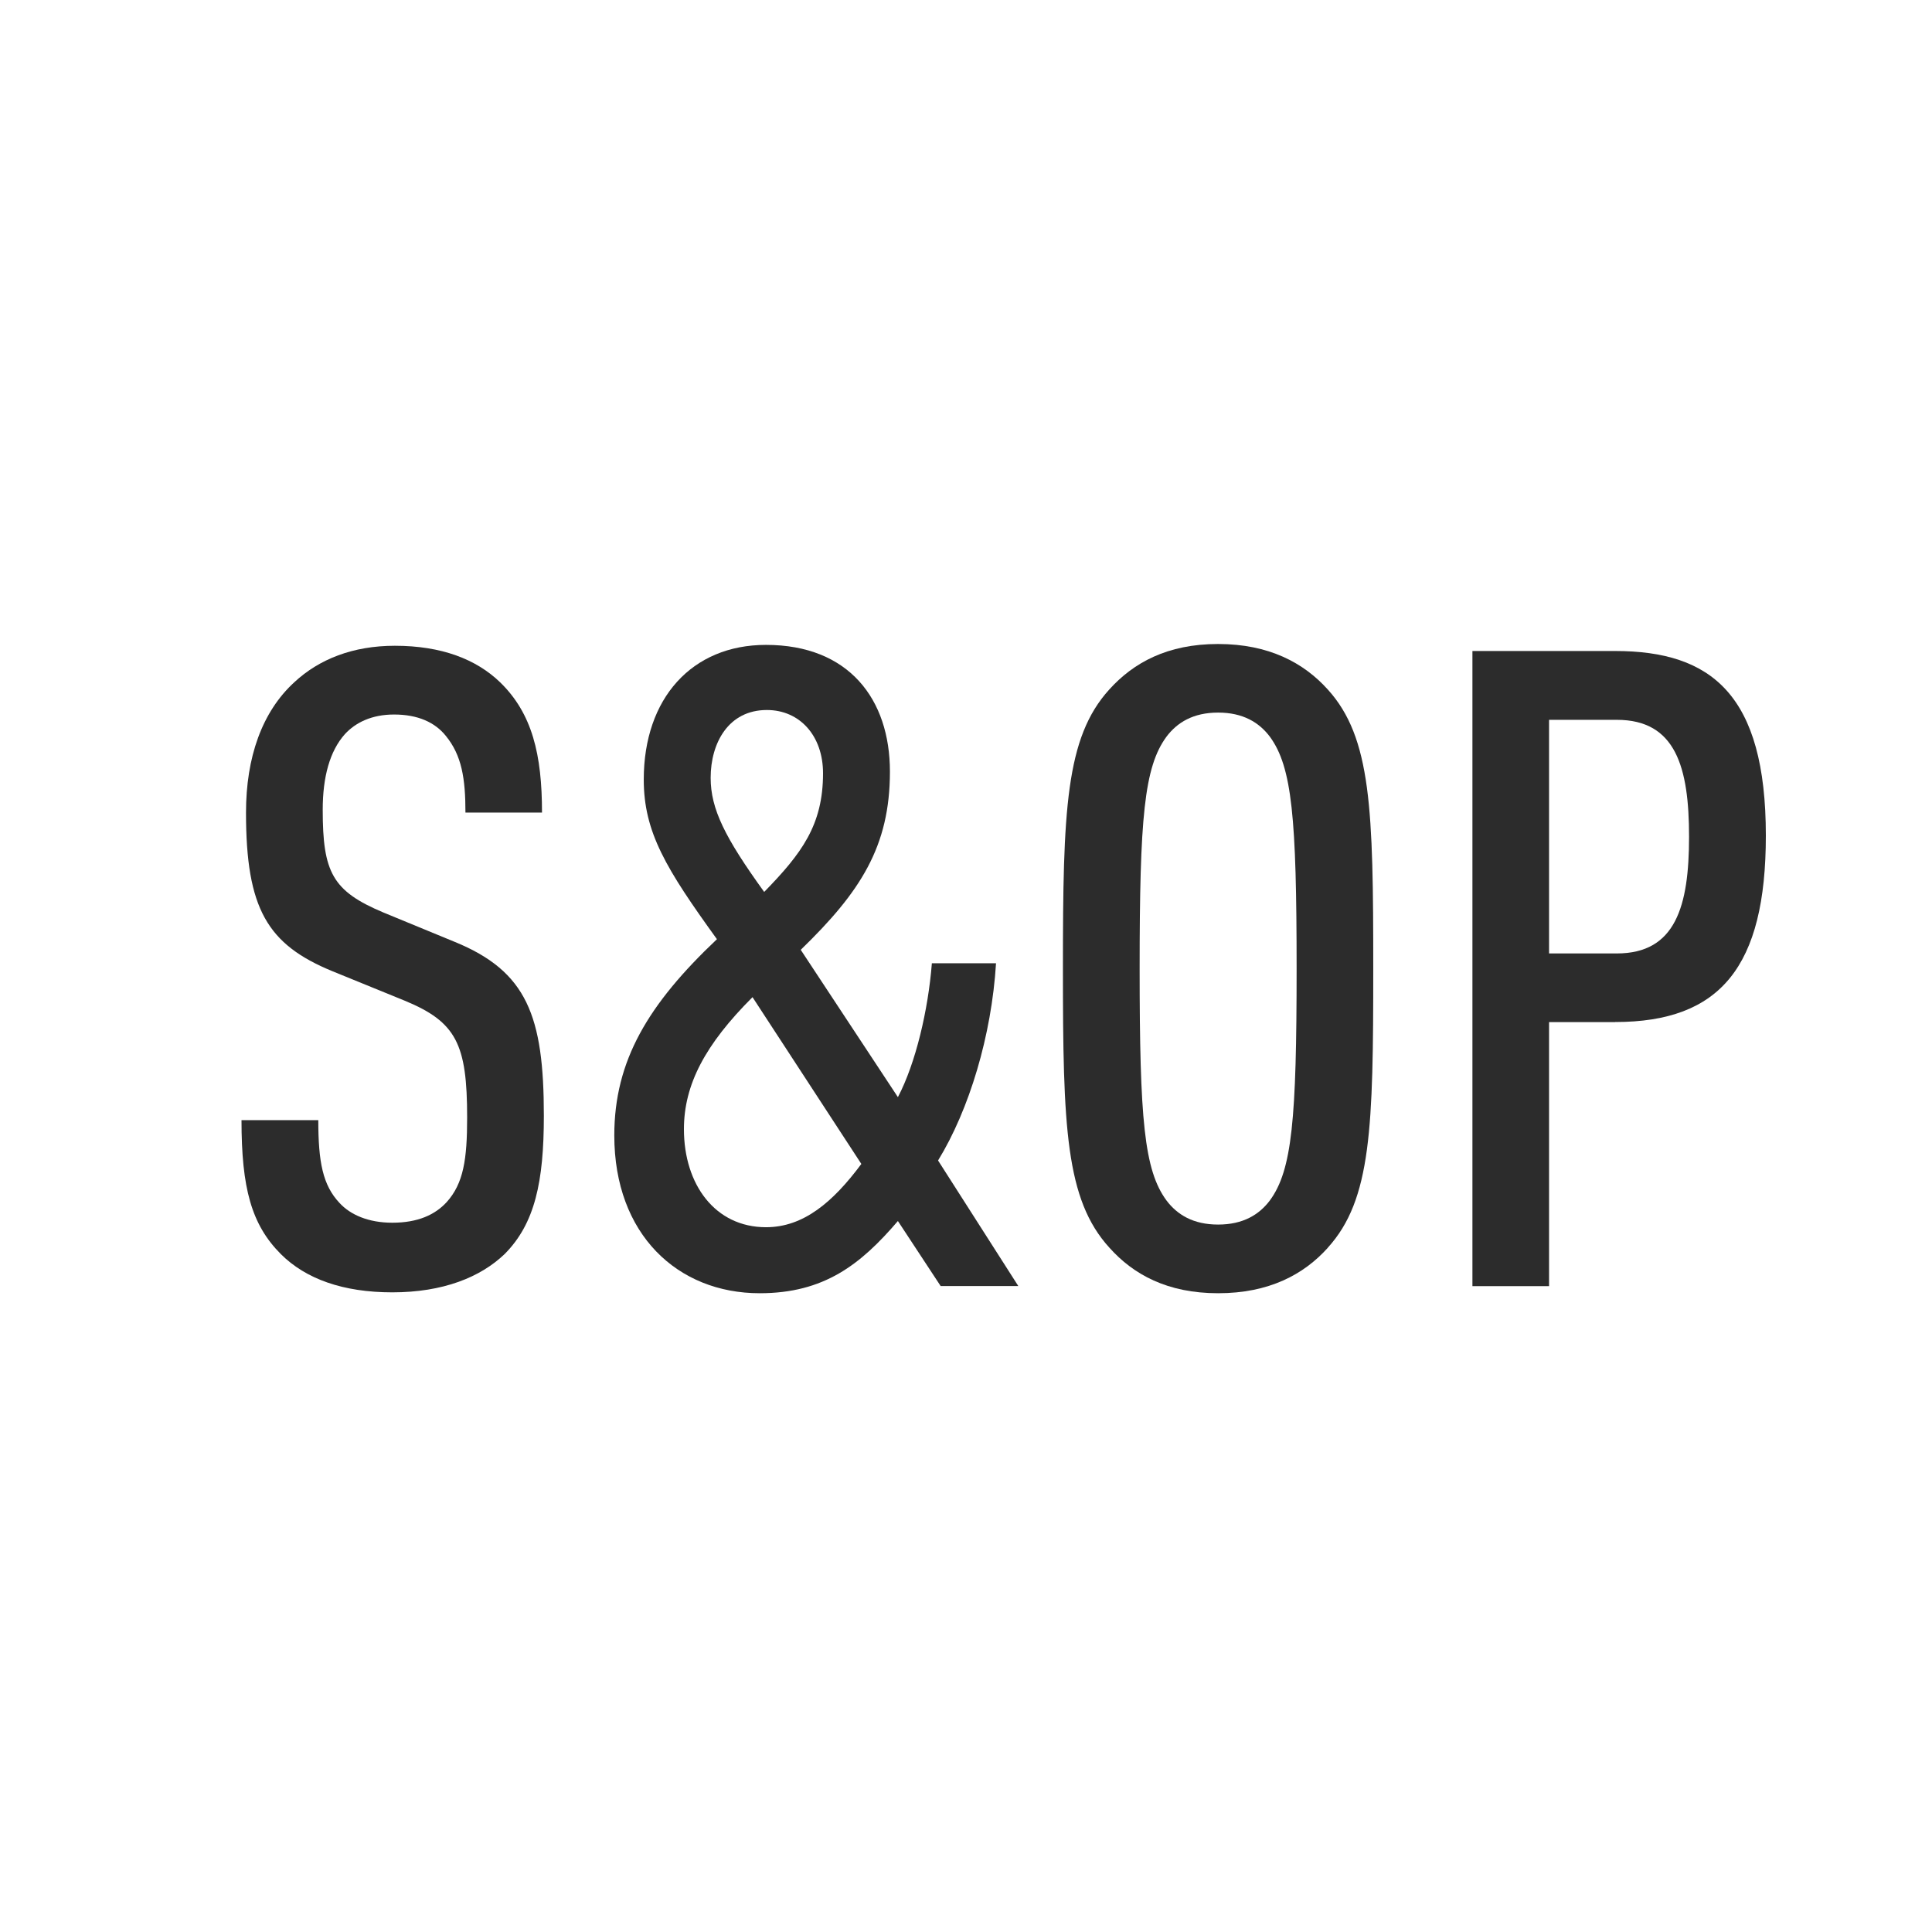 <svg t="1686924383748" class="icon" viewBox="0 0 1024 1024" version="1.1" xmlns="http://www.w3.org/2000/svg" p-id="17099" width="200" height="200"><path d="M267.477 664.661c-12.8 12.288-32.64 20.309-59.563 20.309-26.027 0-45.867-7.083-59.093-20.309C133.248 649.045 128 629.675 128 593.707h40.704c0 22.187 2.347 34.475 11.307 43.947 5.675 6.144 15.147 10.411 27.904 10.411 13.653 0 22.699-4.267 28.8-10.88 8.96-9.941 10.88-22.699 10.88-44.885 0-38.827-5.675-50.603-33.067-61.909L176.213 514.773C141.739 500.608 130.389 481.749 130.389 430.677c0-29.312 8.491-53.376 25.557-69.035 13.184-12.288 31.147-19.371 53.333-19.371 24.619 0 43.093 7.083 55.808 19.371 17.024 16.555 22.187 38.315 22.187 69.035h-40.576c0-17.963-1.92-30.293-10.411-40.661-5.675-7.083-14.677-11.307-27.435-11.307-11.776 0-20.352 4.224-26.027 10.368-8.021 8.96-11.776 22.699-11.776 40.107 0 33.152 5.12 43.093 32.128 54.443l37.803 15.573c38.272 15.616 47.275 39.253 47.275 92.16 0 34.987-4.736 57.173-20.779 73.301" fill="#2c2c2c" p-id="17100"></path><path d="M406.443 376.32c-20.352 0-29.781 17.493-29.781 35.925 0 16.512 7.552 31.659 28.373 60.501 19.84-20.352 31.189-35.413 31.189-62.891 0-19.84-12.288-33.536-29.781-33.536z m-7.595 152.192c-25.045 25.045-36.352 46.293-36.352 69.973 0 29.312 16.512 51.968 43.52 51.968 19.797 0 35.413-13.227 50.517-33.536l-57.685-88.405z m99.755 153.173l-22.699-34.517c-19.84 23.168-39.211 38.272-73.259 38.272-43.435 0-77.056-31.147-77.056-83.627 0-39.68 17.963-69.547 54.4-104.021-26.965-37.333-38.784-56.704-38.784-84.608 0-43.051 25.515-71.381 64.768-71.381 43.989 0 65.707 28.843 65.707 67.157 0 39.68-15.616 63.787-47.275 94.464l51.499 78.08c9.472-18.005 16.085-46.379 18.005-70.955h34.005c-2.347 38.272-14.165 77.525-30.72 104.533l42.539 66.56h-41.131z" fill="#2c2c2c" p-id="17101"></path><path d="M673.067 390.485c-5.675-7.552-14.208-12.8-27.435-12.8s-21.717 5.248-27.392 12.8c-11.819 16.085-14.208 43.051-14.208 122.88 0 79.915 2.389 106.837 14.208 122.88 5.675 7.552 14.165 12.8 27.392 12.8s21.76-5.248 27.435-12.8c11.776-16.043 14.165-42.965 14.165-122.88 0-79.829-2.389-106.795-14.165-122.88m30.72 270.848C691.029 675.541 672.555 685.44 645.632 685.44c-26.88 0-44.885-9.899-57.6-24.107C564.779 635.819 563.371 597.547 563.371 513.408c0-84.181 1.408-122.453 24.576-147.968 12.8-14.165 30.72-24.107 57.643-24.107s45.397 9.941 58.155 24.107c23.168 25.557 24.107 63.787 24.107 147.968 0 84.139-0.939 122.411-24.107 147.925" fill="#2c2c2c" p-id="17102"></path><path d="M856.96 381.525h-35.925v123.819h35.925c31.189 0 38.272-25.045 38.272-61.867 0-36.907-7.083-61.952-38.272-61.952m-0.896 160.213h-35.029v139.947h-40.619V345.045h75.648c51.029 0 79.872 23.168 79.872 97.835 0 69.547-24.149 98.816-79.872 98.816" fill="#2c2c2c" p-id="17103"></path></svg>